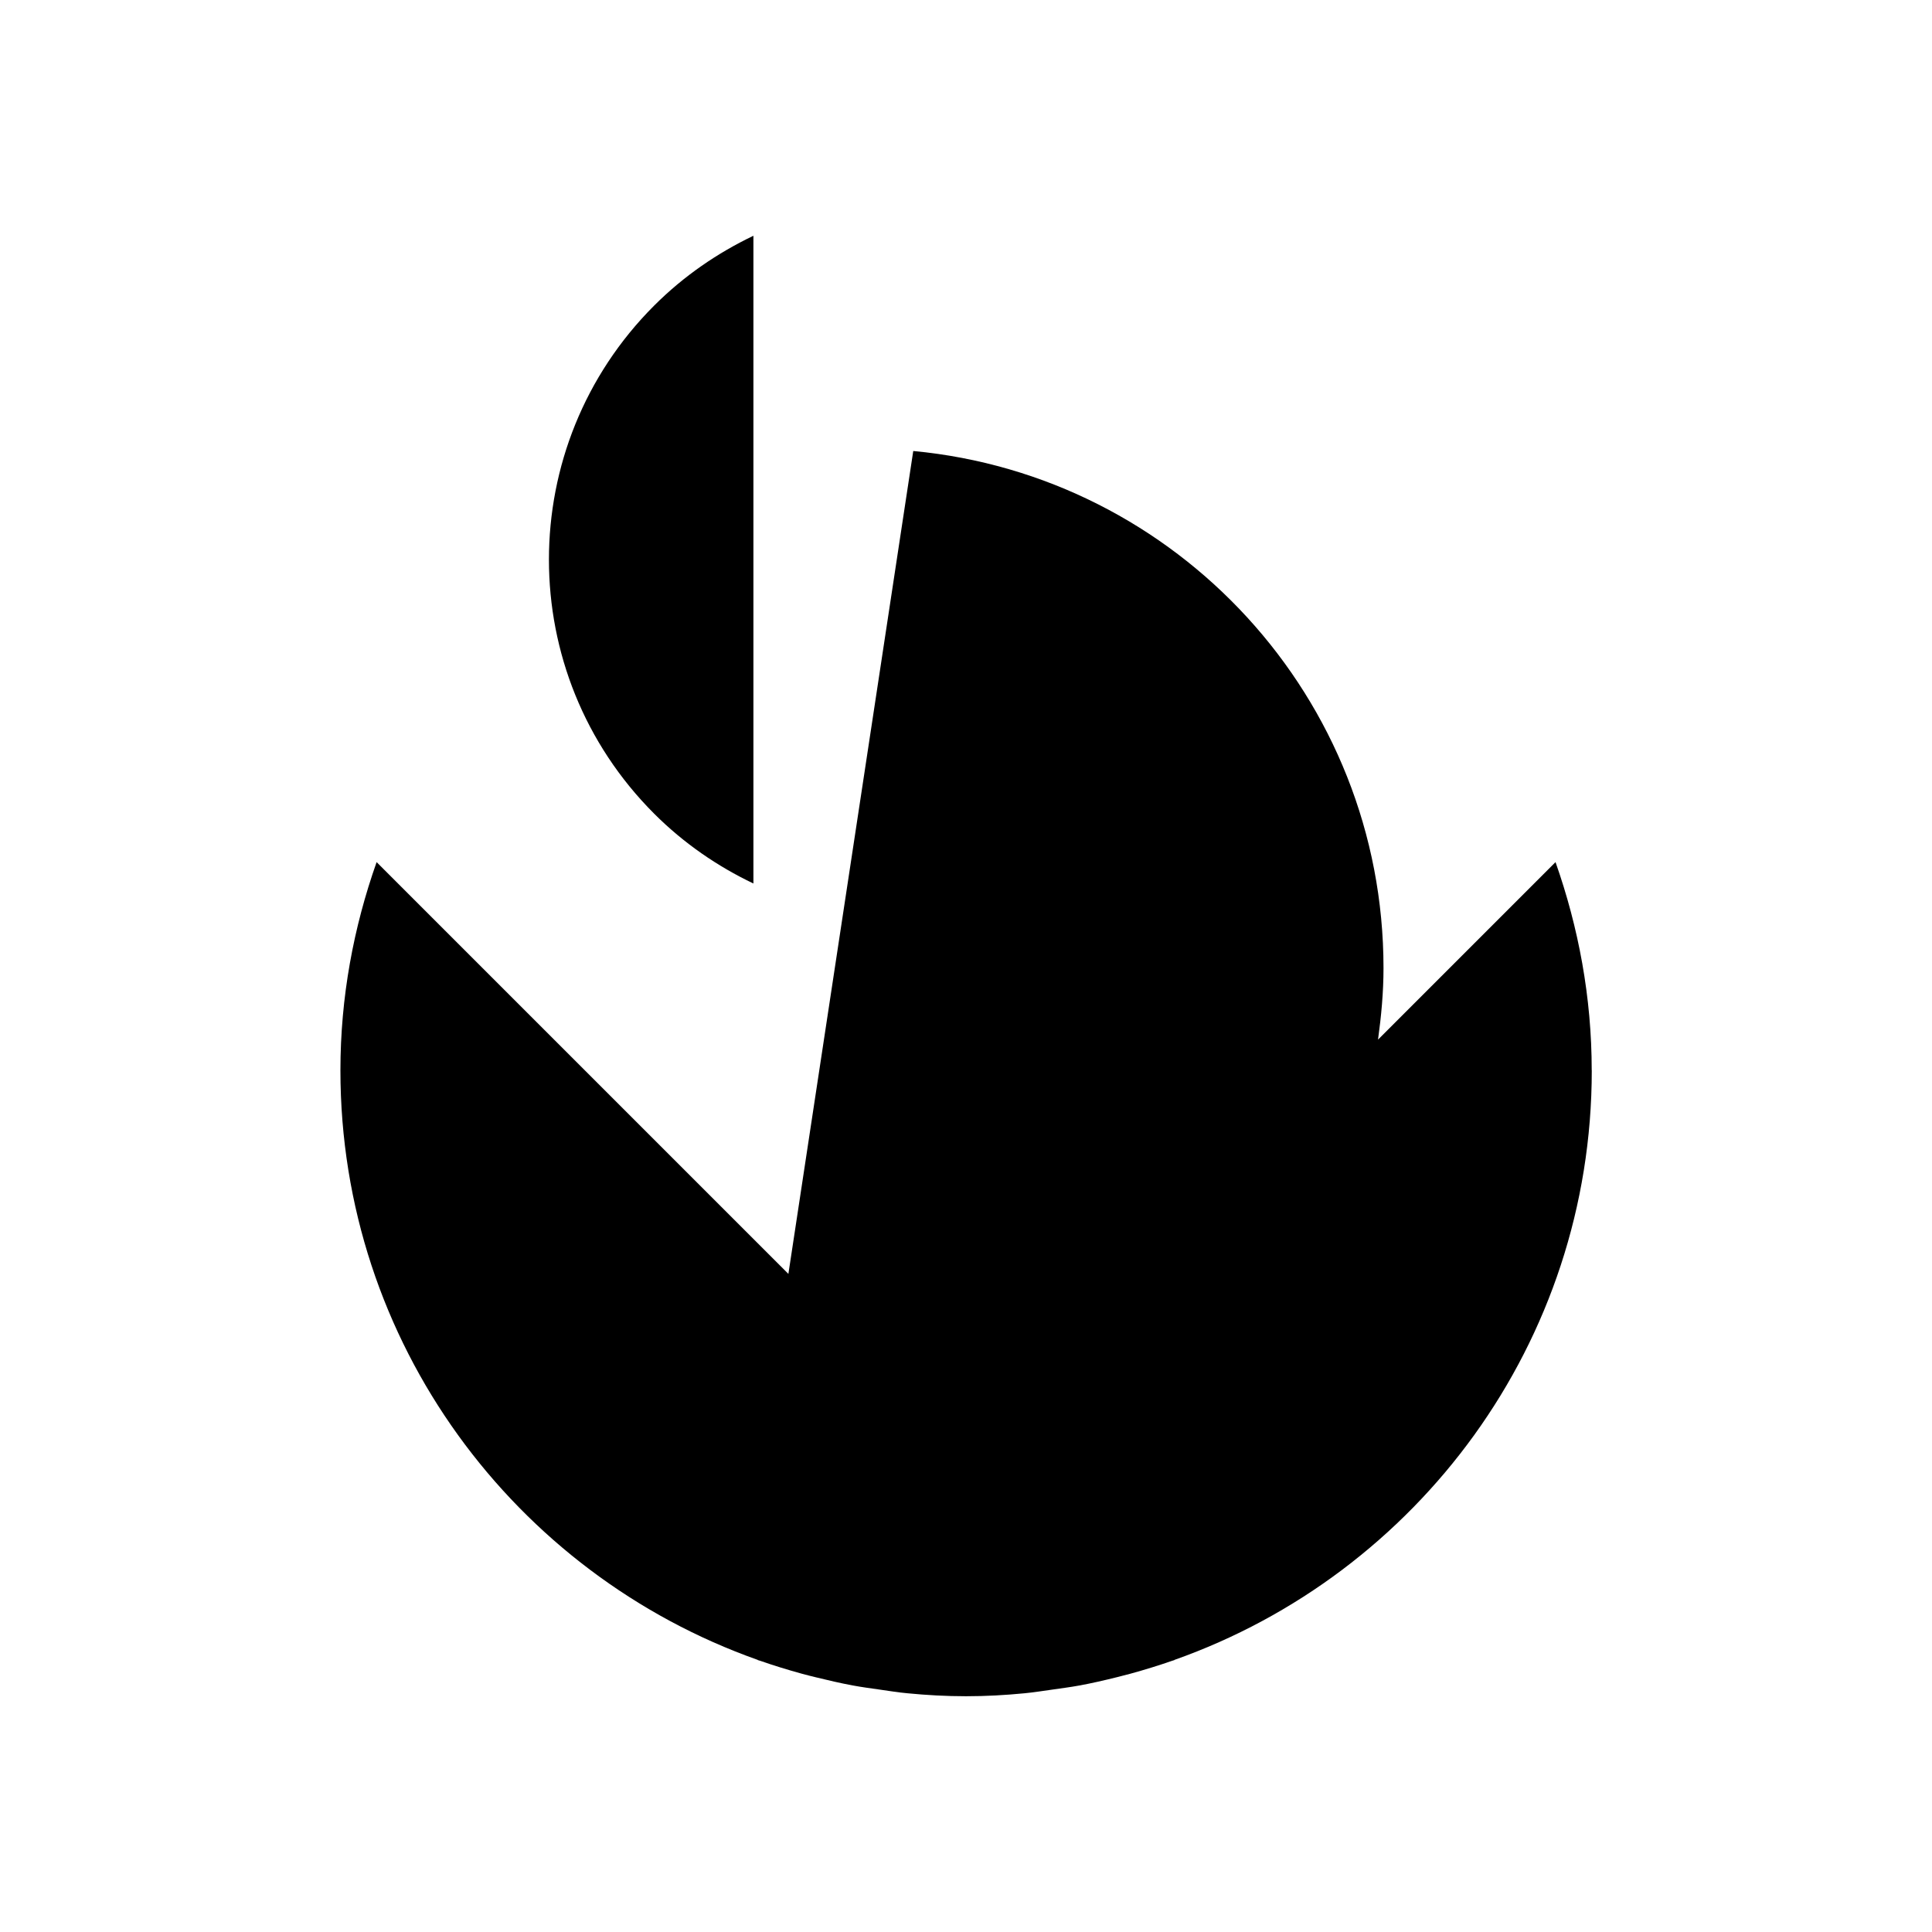 <?xml version="1.0" encoding="UTF-8"?><svg id="a" xmlns="http://www.w3.org/2000/svg" width="30" height="30" viewBox="0 0 30 30"><path d="m11.699,13.719V3.661c-.556.266-1.08.623-1.541,1.084-2.179,2.179-2.179,5.711,0,7.89.461.461.984.818,1.541,1.084Zm13.017,2.901c0-1.135-.205-2.22-.562-3.233l-2.756,2.756c.05-.364.085-.733.085-1.111,0-4.197-3.206-7.643-7.302-8.029l-1.939,12.778-6.394-6.394c-.358,1.013-.562,2.098-.562,3.233,0,4.23,2.708,7.819,6.481,9.155l-.002.002c.014.005.029.008.043.013.211.074.425.139.642.199.071.02.143.037.215.055.192.047.384.092.579.128.138.026.278.044.417.064.143.02.285.044.43.057.298.029.6.046.906.046.001,0,.003,0,.004,0,0,0,.002,0,.003,0,.306,0,.607-.017.905-.046.148-.014.292-.038.438-.058.137-.02.274-.037.409-.062.198-.036.391-.081.585-.129.07-.018.14-.035.209-.054.219-.06.434-.126.647-.2.013-.005.027-.008.041-.013l-.002-.002c3.773-1.335,6.481-4.924,6.481-9.154Z" stroke-width="0"/></svg>